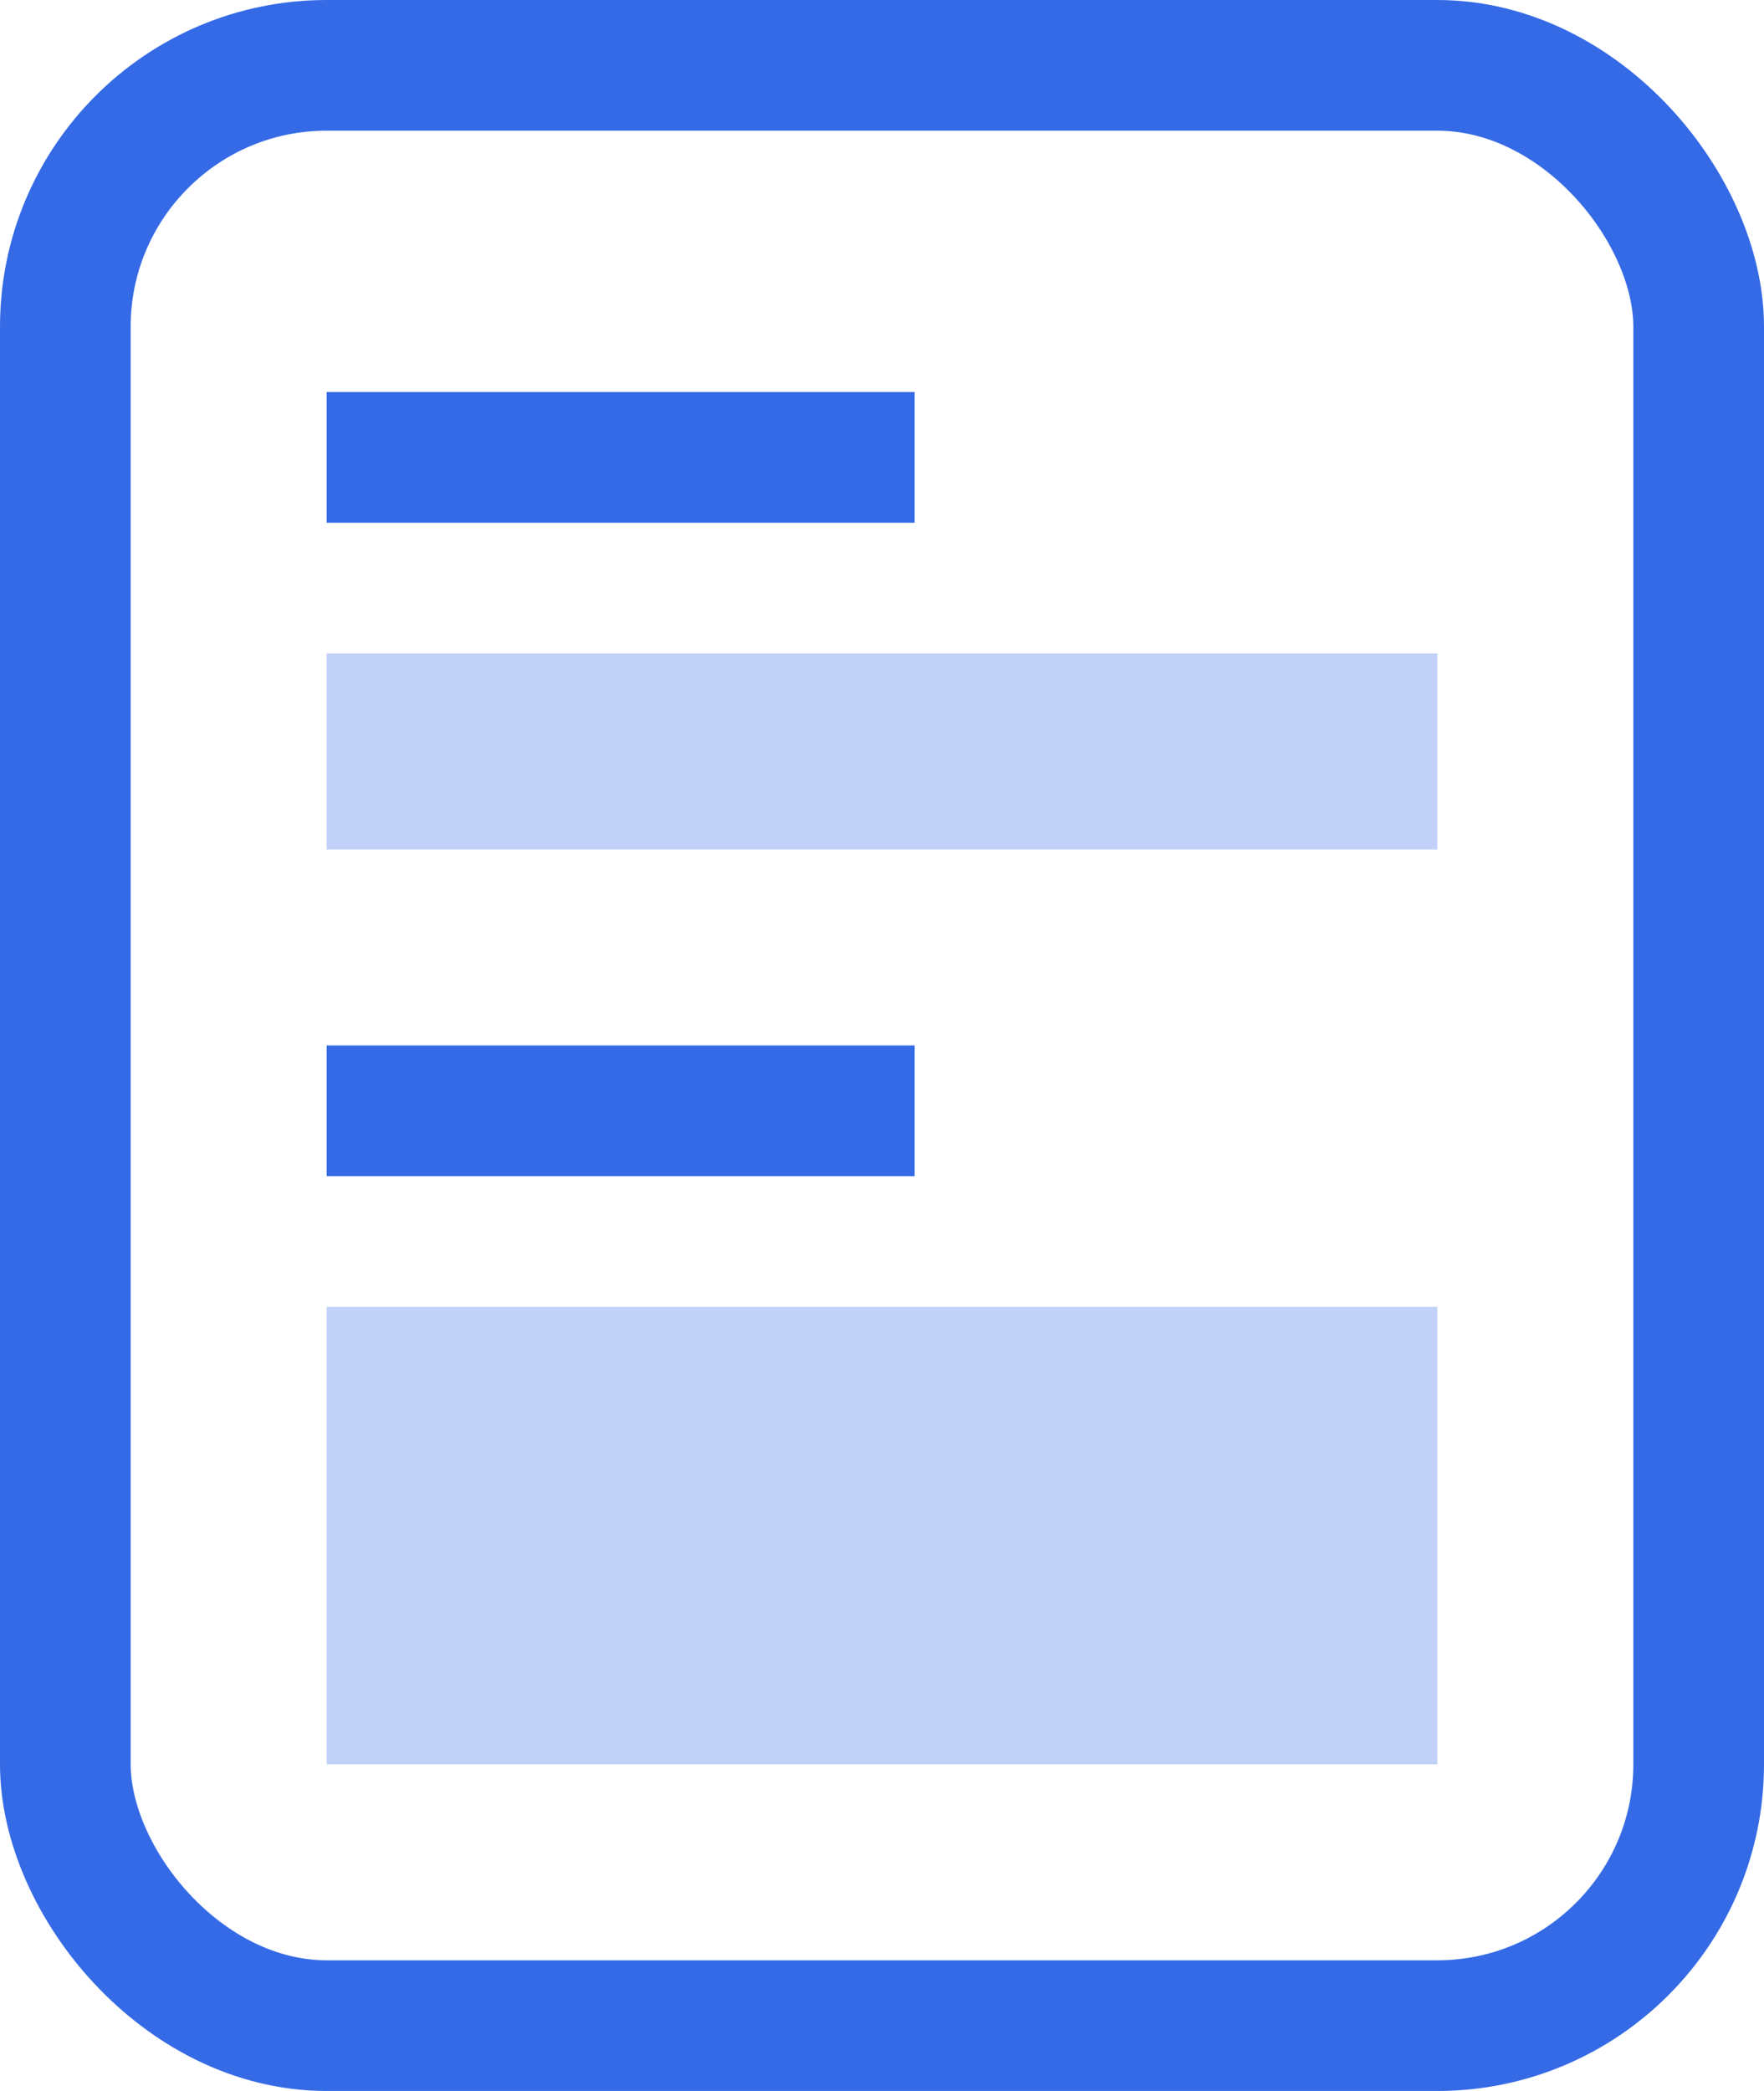 <?xml version="1.0" encoding="UTF-8"?>
<svg width="27px" height="32px" viewBox="0 0 27 32" version="1.1" xmlns="http://www.w3.org/2000/svg" xmlns:xlink="http://www.w3.org/1999/xlink">
    <!-- Generator: sketchtool 49.3 (51167) - http://www.bohemiancoding.com/sketch -->
    <title>4E5BD10B-64E1-4FAD-A9F6-9E8C69042845</title>
    <desc>Created with sketchtool.</desc>
    <defs></defs>
    <g id="Page-1" stroke="none" stroke-width="1" fill="none" fill-rule="evenodd">
        <g id="HomepageV3" transform="translate(-514, -5185)">
            <g id="Other-Features" transform="translate(0, 5014)">
                <g id="forms" transform="translate(514, 171)">
                    <g id="Group-3">
                        <rect id="Combined-Shape" stroke="#356AE6" stroke-width="2" x="1" y="1" width="25" height="30" rx="4"></rect>
                        <g id="Group-2" transform="translate(5, 6)">
                            <rect id="Rectangle-27" fill="#C1D1F7" x="0" y="4" width="17" height="3"></rect>
                            <path d="M1,1 L8,1" id="Line-13" stroke="#356AE6" stroke-width="2" stroke-linecap="square" stroke-linejoin="round"></path>
                        </g>
                        <g id="Group-2-Copy" transform="translate(5, 16)">
                            <rect id="Rectangle-27" fill="#C1D1F7" x="0" y="4" width="17" height="7"></rect>
                            <path d="M1,1 L8,1" id="Line-13" stroke="#356AE6" stroke-width="2" stroke-linecap="square" stroke-linejoin="round"></path>
                        </g>
                    </g>
                </g>
            </g>
        </g>
    </g>
</svg>